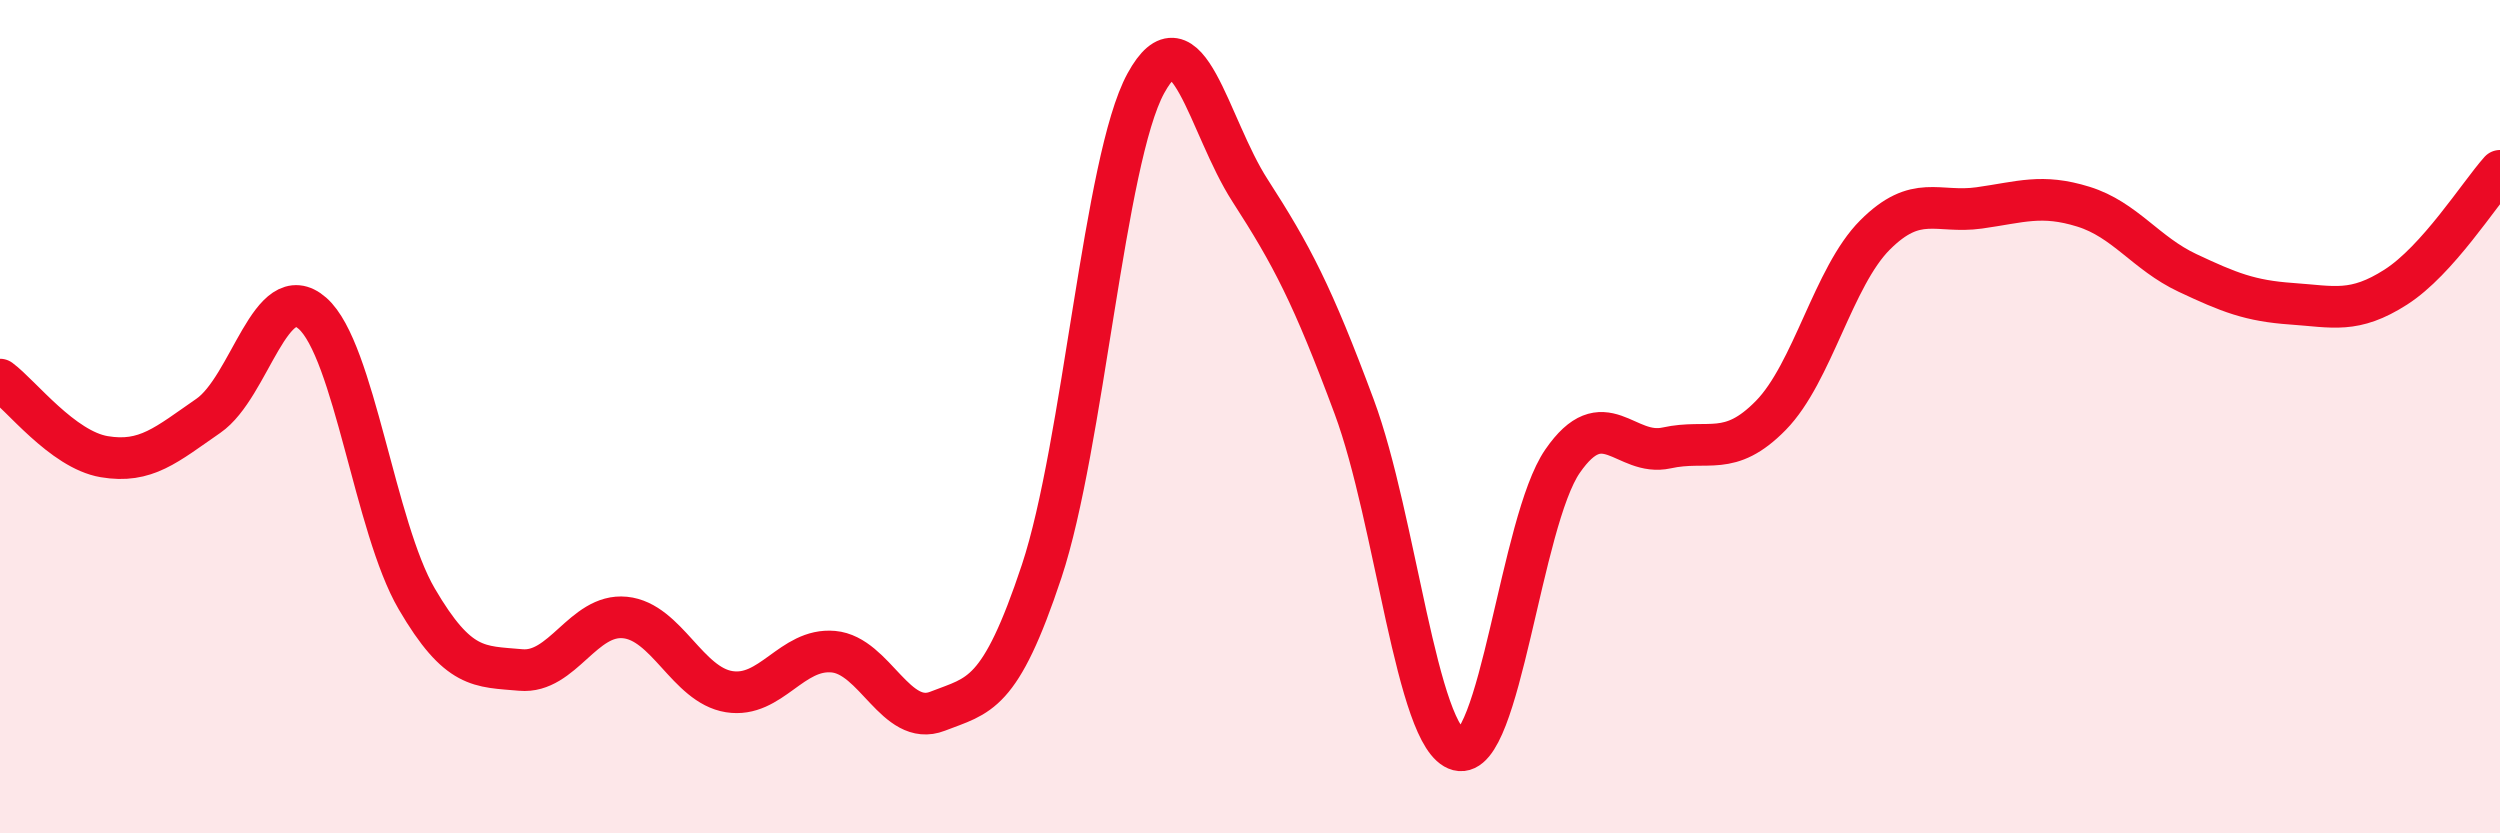 
    <svg width="60" height="20" viewBox="0 0 60 20" xmlns="http://www.w3.org/2000/svg">
      <path
        d="M 0,9.11 C 0.5,9.48 1.5,10.79 2.5,10.96 C 3.5,11.13 4,10.67 5,9.98 C 6,9.29 6.5,6.64 7.5,7.52 C 8.5,8.4 9,12.66 10,14.37 C 11,16.08 11.5,15.99 12.5,16.08 C 13.5,16.17 14,14.72 15,14.82 C 16,14.92 16.5,16.44 17.5,16.6 C 18.5,16.76 19,15.55 20,15.64 C 21,15.73 21.5,17.46 22.5,17.07 C 23.5,16.68 24,16.72 25,13.71 C 26,10.7 26.5,3.83 27.5,2 C 28.5,0.17 29,3.02 30,4.57 C 31,6.12 31.5,7.07 32.5,9.76 C 33.5,12.45 34,17.74 35,18 C 36,18.26 36.5,12.52 37.5,11.07 C 38.5,9.62 39,10.97 40,10.75 C 41,10.53 41.5,10.99 42.5,9.97 C 43.5,8.95 44,6.64 45,5.64 C 46,4.64 46.5,5.13 47.5,4.99 C 48.5,4.85 49,4.65 50,4.96 C 51,5.27 51.5,6.08 52.5,6.55 C 53.5,7.02 54,7.22 55,7.29 C 56,7.36 56.5,7.53 57.5,6.89 C 58.5,6.25 59.5,4.66 60,4.1L60 20L0 20Z"
        fill="#EB0A25"
        opacity="0.1"
        stroke-linecap="round"
        stroke-linejoin="round"
      />
      <path
        d="M 0,9.11 C 0.5,9.48 1.5,10.79 2.5,10.96 C 3.5,11.13 4,10.67 5,9.98 C 6,9.29 6.5,6.64 7.5,7.52 C 8.5,8.4 9,12.66 10,14.37 C 11,16.08 11.5,15.99 12.5,16.08 C 13.5,16.17 14,14.72 15,14.82 C 16,14.92 16.5,16.44 17.5,16.6 C 18.5,16.76 19,15.55 20,15.64 C 21,15.73 21.5,17.46 22.5,17.07 C 23.5,16.68 24,16.72 25,13.71 C 26,10.7 26.5,3.83 27.5,2 C 28.5,0.17 29,3.02 30,4.57 C 31,6.12 31.5,7.07 32.5,9.76 C 33.5,12.45 34,17.74 35,18 C 36,18.26 36.5,12.52 37.5,11.07 C 38.5,9.62 39,10.97 40,10.75 C 41,10.53 41.5,10.99 42.5,9.97 C 43.5,8.95 44,6.64 45,5.64 C 46,4.64 46.5,5.13 47.5,4.99 C 48.5,4.85 49,4.65 50,4.96 C 51,5.27 51.5,6.08 52.5,6.55 C 53.5,7.02 54,7.22 55,7.29 C 56,7.36 56.5,7.53 57.5,6.89 C 58.5,6.25 59.5,4.66 60,4.1"
        stroke="#EB0A25"
        stroke-width="1"
        fill="none"
        stroke-linecap="round"
        stroke-linejoin="round"
      />
    </svg>
  